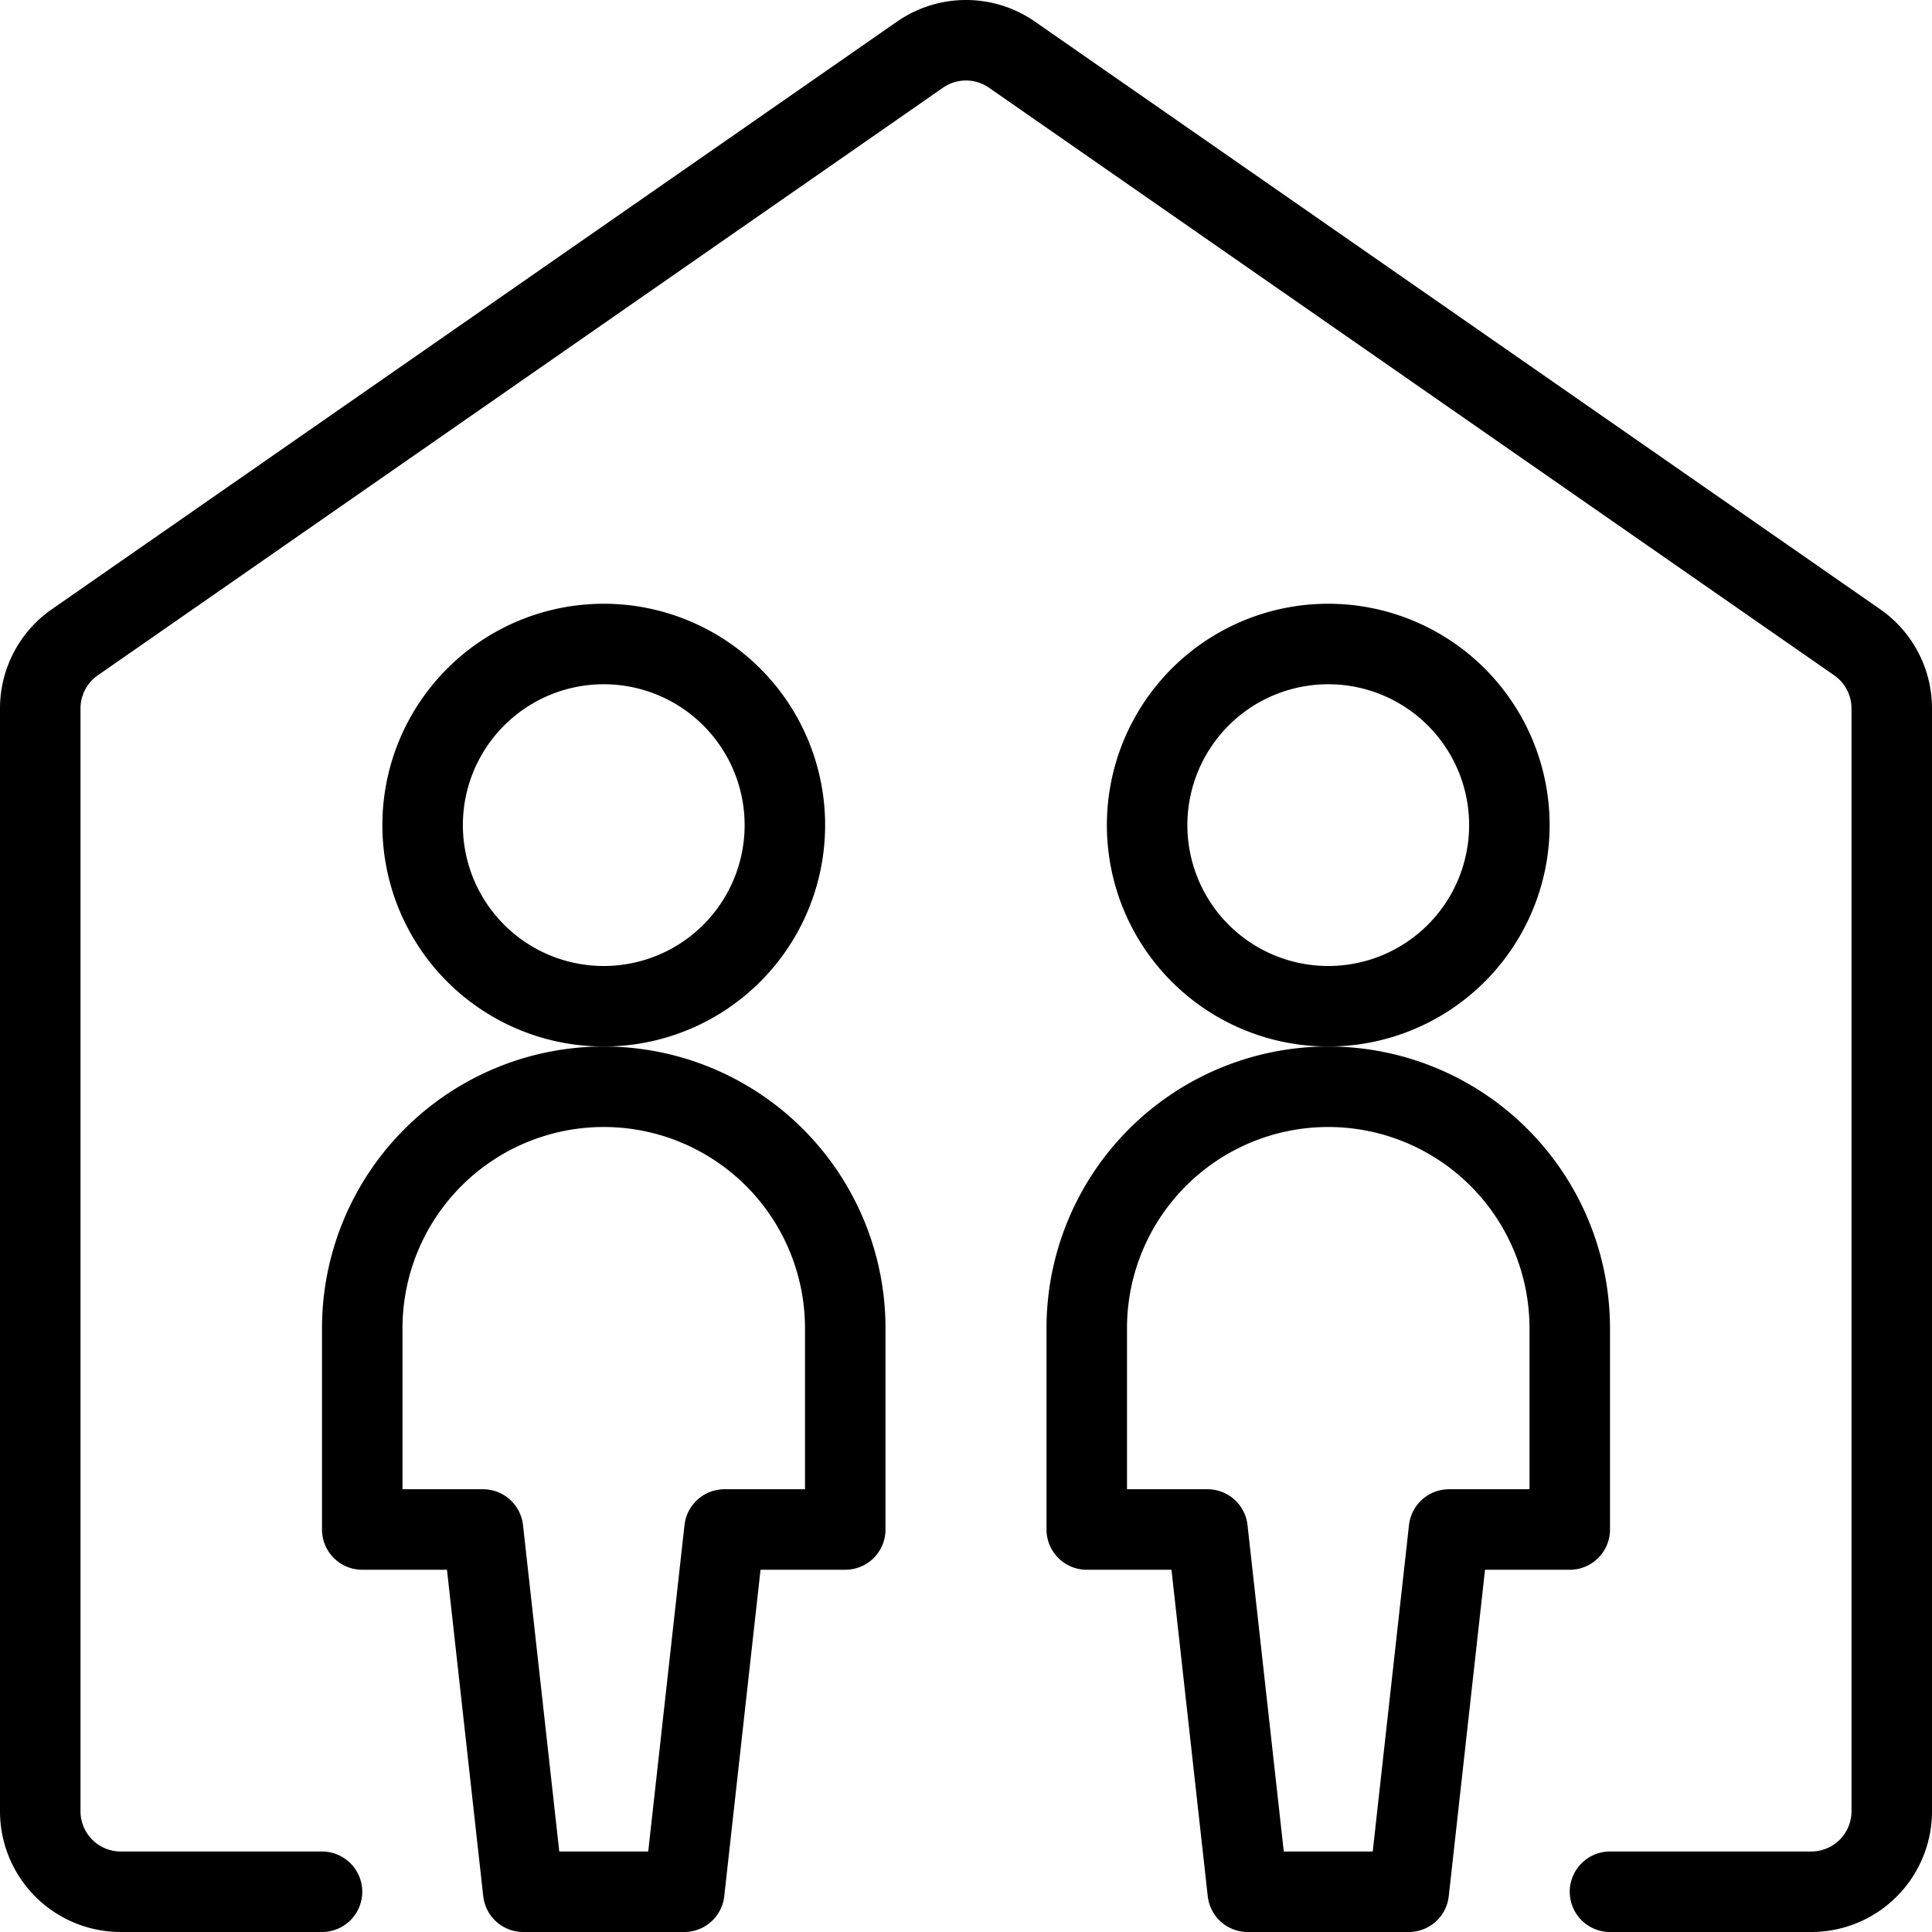 <svg viewBox="0 0 24 24" xmlns="http://www.w3.org/2000/svg"><g transform="matrix(1,0,0,1,0,0)"><path d="M4,23.5H1.5a1,1,0,0,1-1-1V8.8a1,1,0,0,1,.429-.821l10.5-7.3a1,1,0,0,1,1.142,0l10.5,7.3A1,1,0,0,1,23.5,8.8V22.5a1,1,0,0,1-1,1H20" fill="none" stroke="#000000" stroke-linecap="round" stroke-linejoin="round"></path><path d="M14.250 10.250 A2.250 2.250 0 1 0 18.750 10.250 A2.250 2.250 0 1 0 14.250 10.250 Z" fill="none" stroke="#000000" stroke-linecap="round" stroke-linejoin="round"></path><path d="M16.5,13.5a3,3,0,0,0-3,3V19H15l.5,4.5h2L18,19h1.5V16.5A3,3,0,0,0,16.5,13.5Z" fill="none" stroke="#000000" stroke-linecap="round" stroke-linejoin="round"></path><path d="M5.250 10.250 A2.250 2.250 0 1 0 9.750 10.250 A2.250 2.250 0 1 0 5.250 10.250 Z" fill="none" stroke="#000000" stroke-linecap="round" stroke-linejoin="round"></path><path d="M7.5,13.5a3,3,0,0,0-3,3V19H6l.5,4.5h2L9,19h1.5V16.5A3,3,0,0,0,7.5,13.5Z" fill="none" stroke="#000000" stroke-linecap="round" stroke-linejoin="round"></path></g></svg>